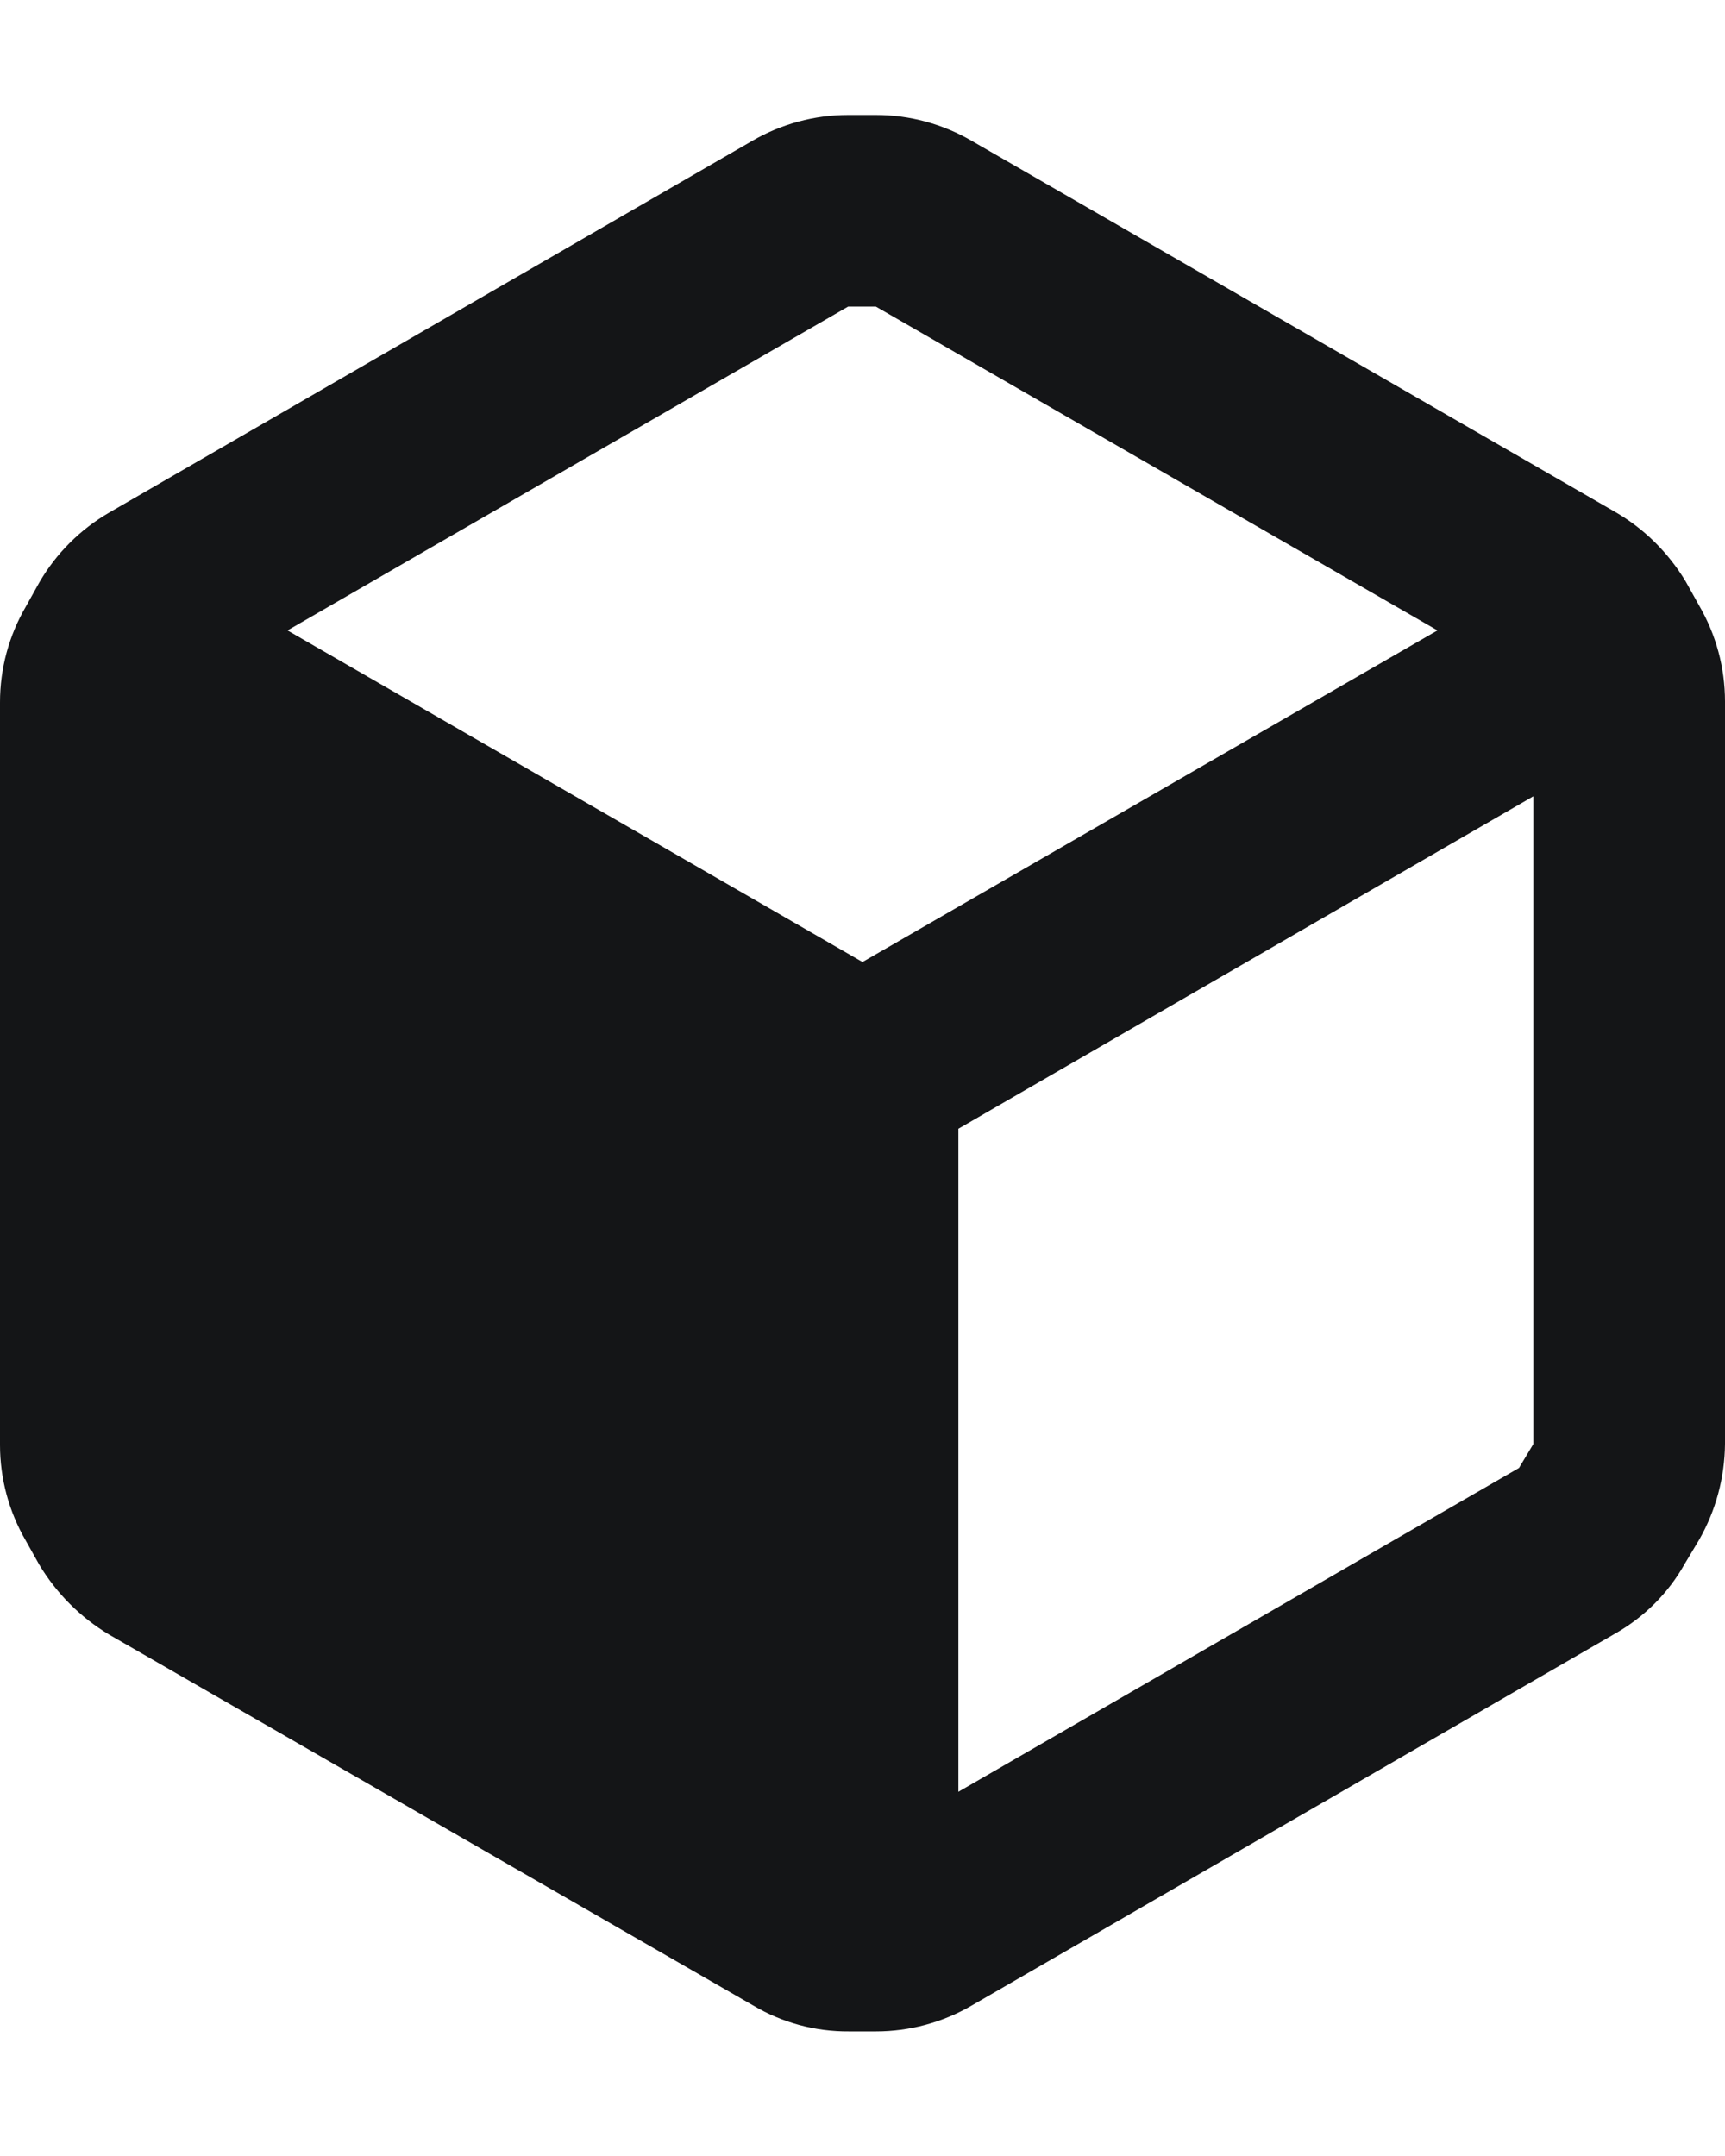 <svg xmlns="http://www.w3.org/2000/svg" fill="none" viewBox="0 0 12 15" height="15" width="12">
<path fill="#141517" d="M11.82 4.213L11.727 4.046C11.606 3.845 11.437 3.677 11.233 3.56L6.76 0.98C6.557 0.862 6.328 0.8 6.093 0.8H5.9C5.666 0.8 5.436 0.862 5.233 0.98L0.76 3.566C0.558 3.683 0.39 3.851 0.273 4.053L0.18 4.22C0.062 4.422 0 4.652 0 4.886V10.053C0 10.287 0.062 10.517 0.18 10.72L0.273 10.886C0.393 11.086 0.56 11.253 0.76 11.373L5.24 13.953C5.442 14.073 5.672 14.135 5.907 14.133H6.093C6.328 14.133 6.557 14.071 6.76 13.953L11.233 11.367C11.437 11.252 11.606 11.084 11.72 10.88L11.82 10.713C11.936 10.51 11.998 10.28 12 10.046V4.88C12 4.646 11.938 4.416 11.82 4.213ZM5.9 2.133H6.093L10 4.386L6 6.693L2 4.386L5.9 2.133ZM6.667 12.466L10.567 10.213L10.667 10.046V5.54L6.667 7.853V12.466Z" clip-rule="evenodd" fill-rule="evenodd"></path>
</svg>
